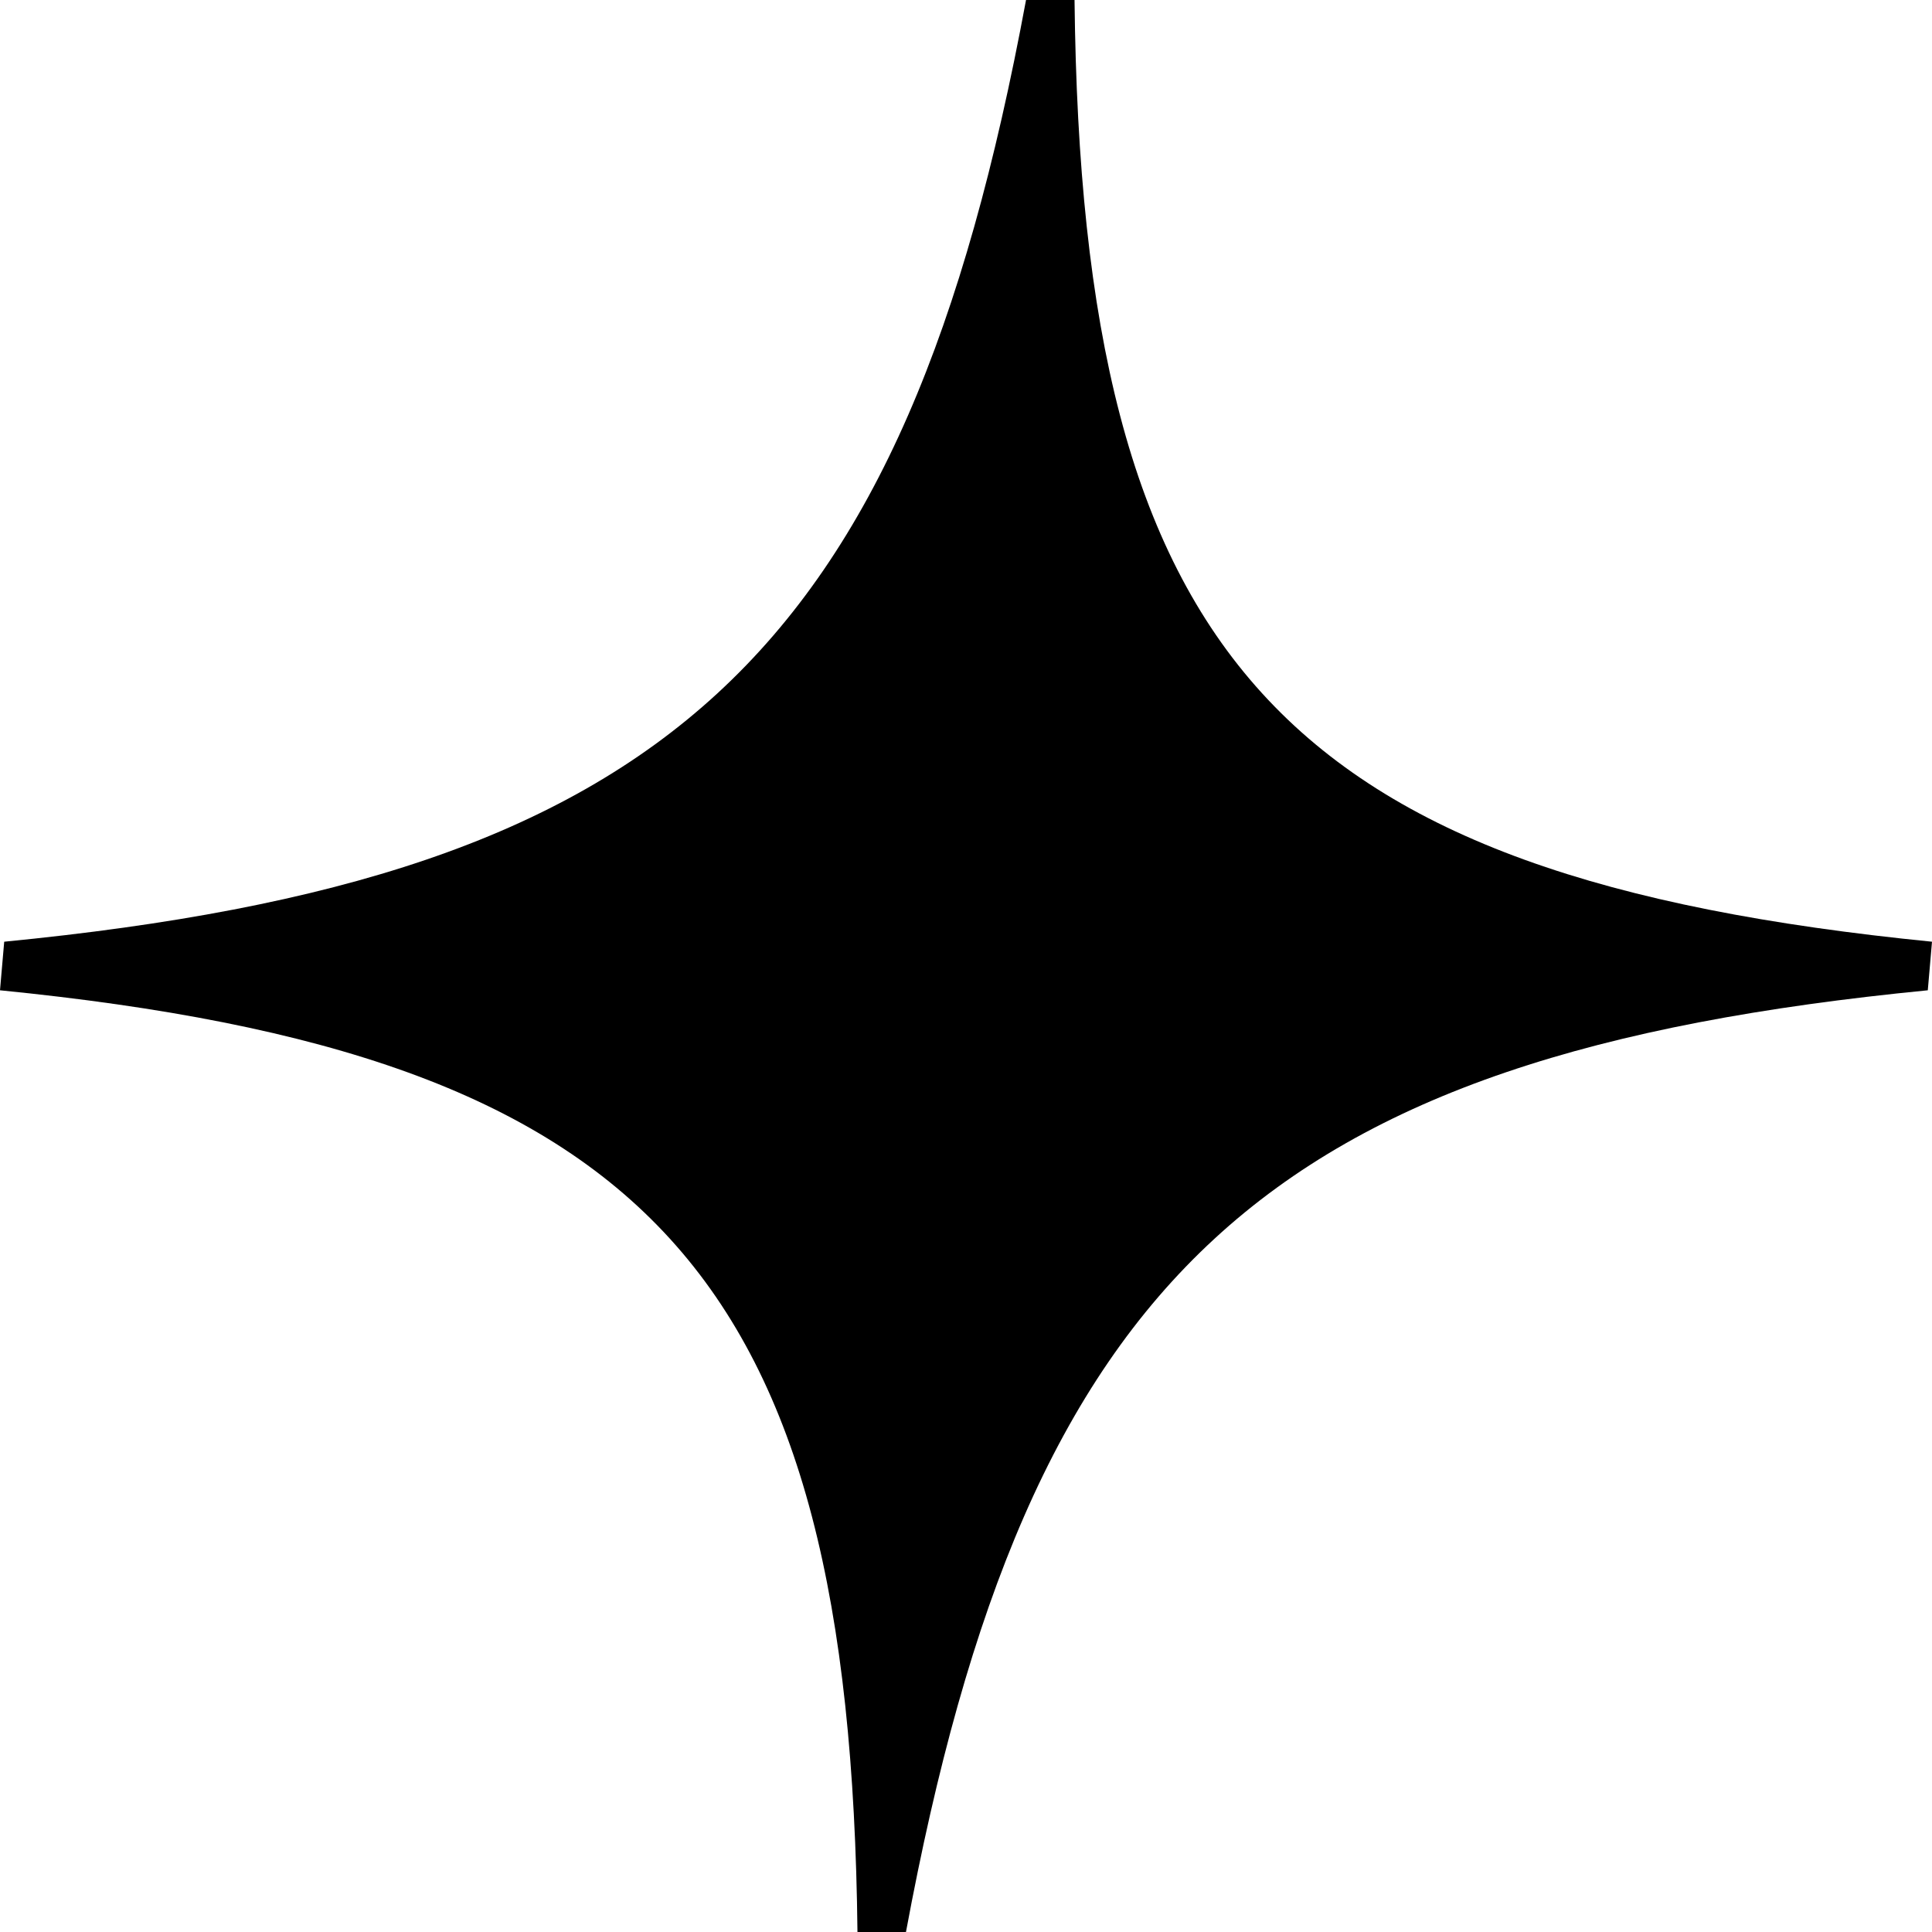 <?xml version="1.0" encoding="UTF-8"?> <svg xmlns="http://www.w3.org/2000/svg" width="28" height="28" viewBox="0 0 28 28" fill="none"> <path d="M28 13.648C18.572 12.71 15.677 9.531 15.573 0H14.87C13.102 9.532 9.653 12.71 0.061 13.648L0 14.352C9.428 15.29 12.323 18.469 12.427 28H13.13C14.898 18.468 18.347 15.29 27.939 14.352L28 13.648Z" fill="black"></path> </svg> 